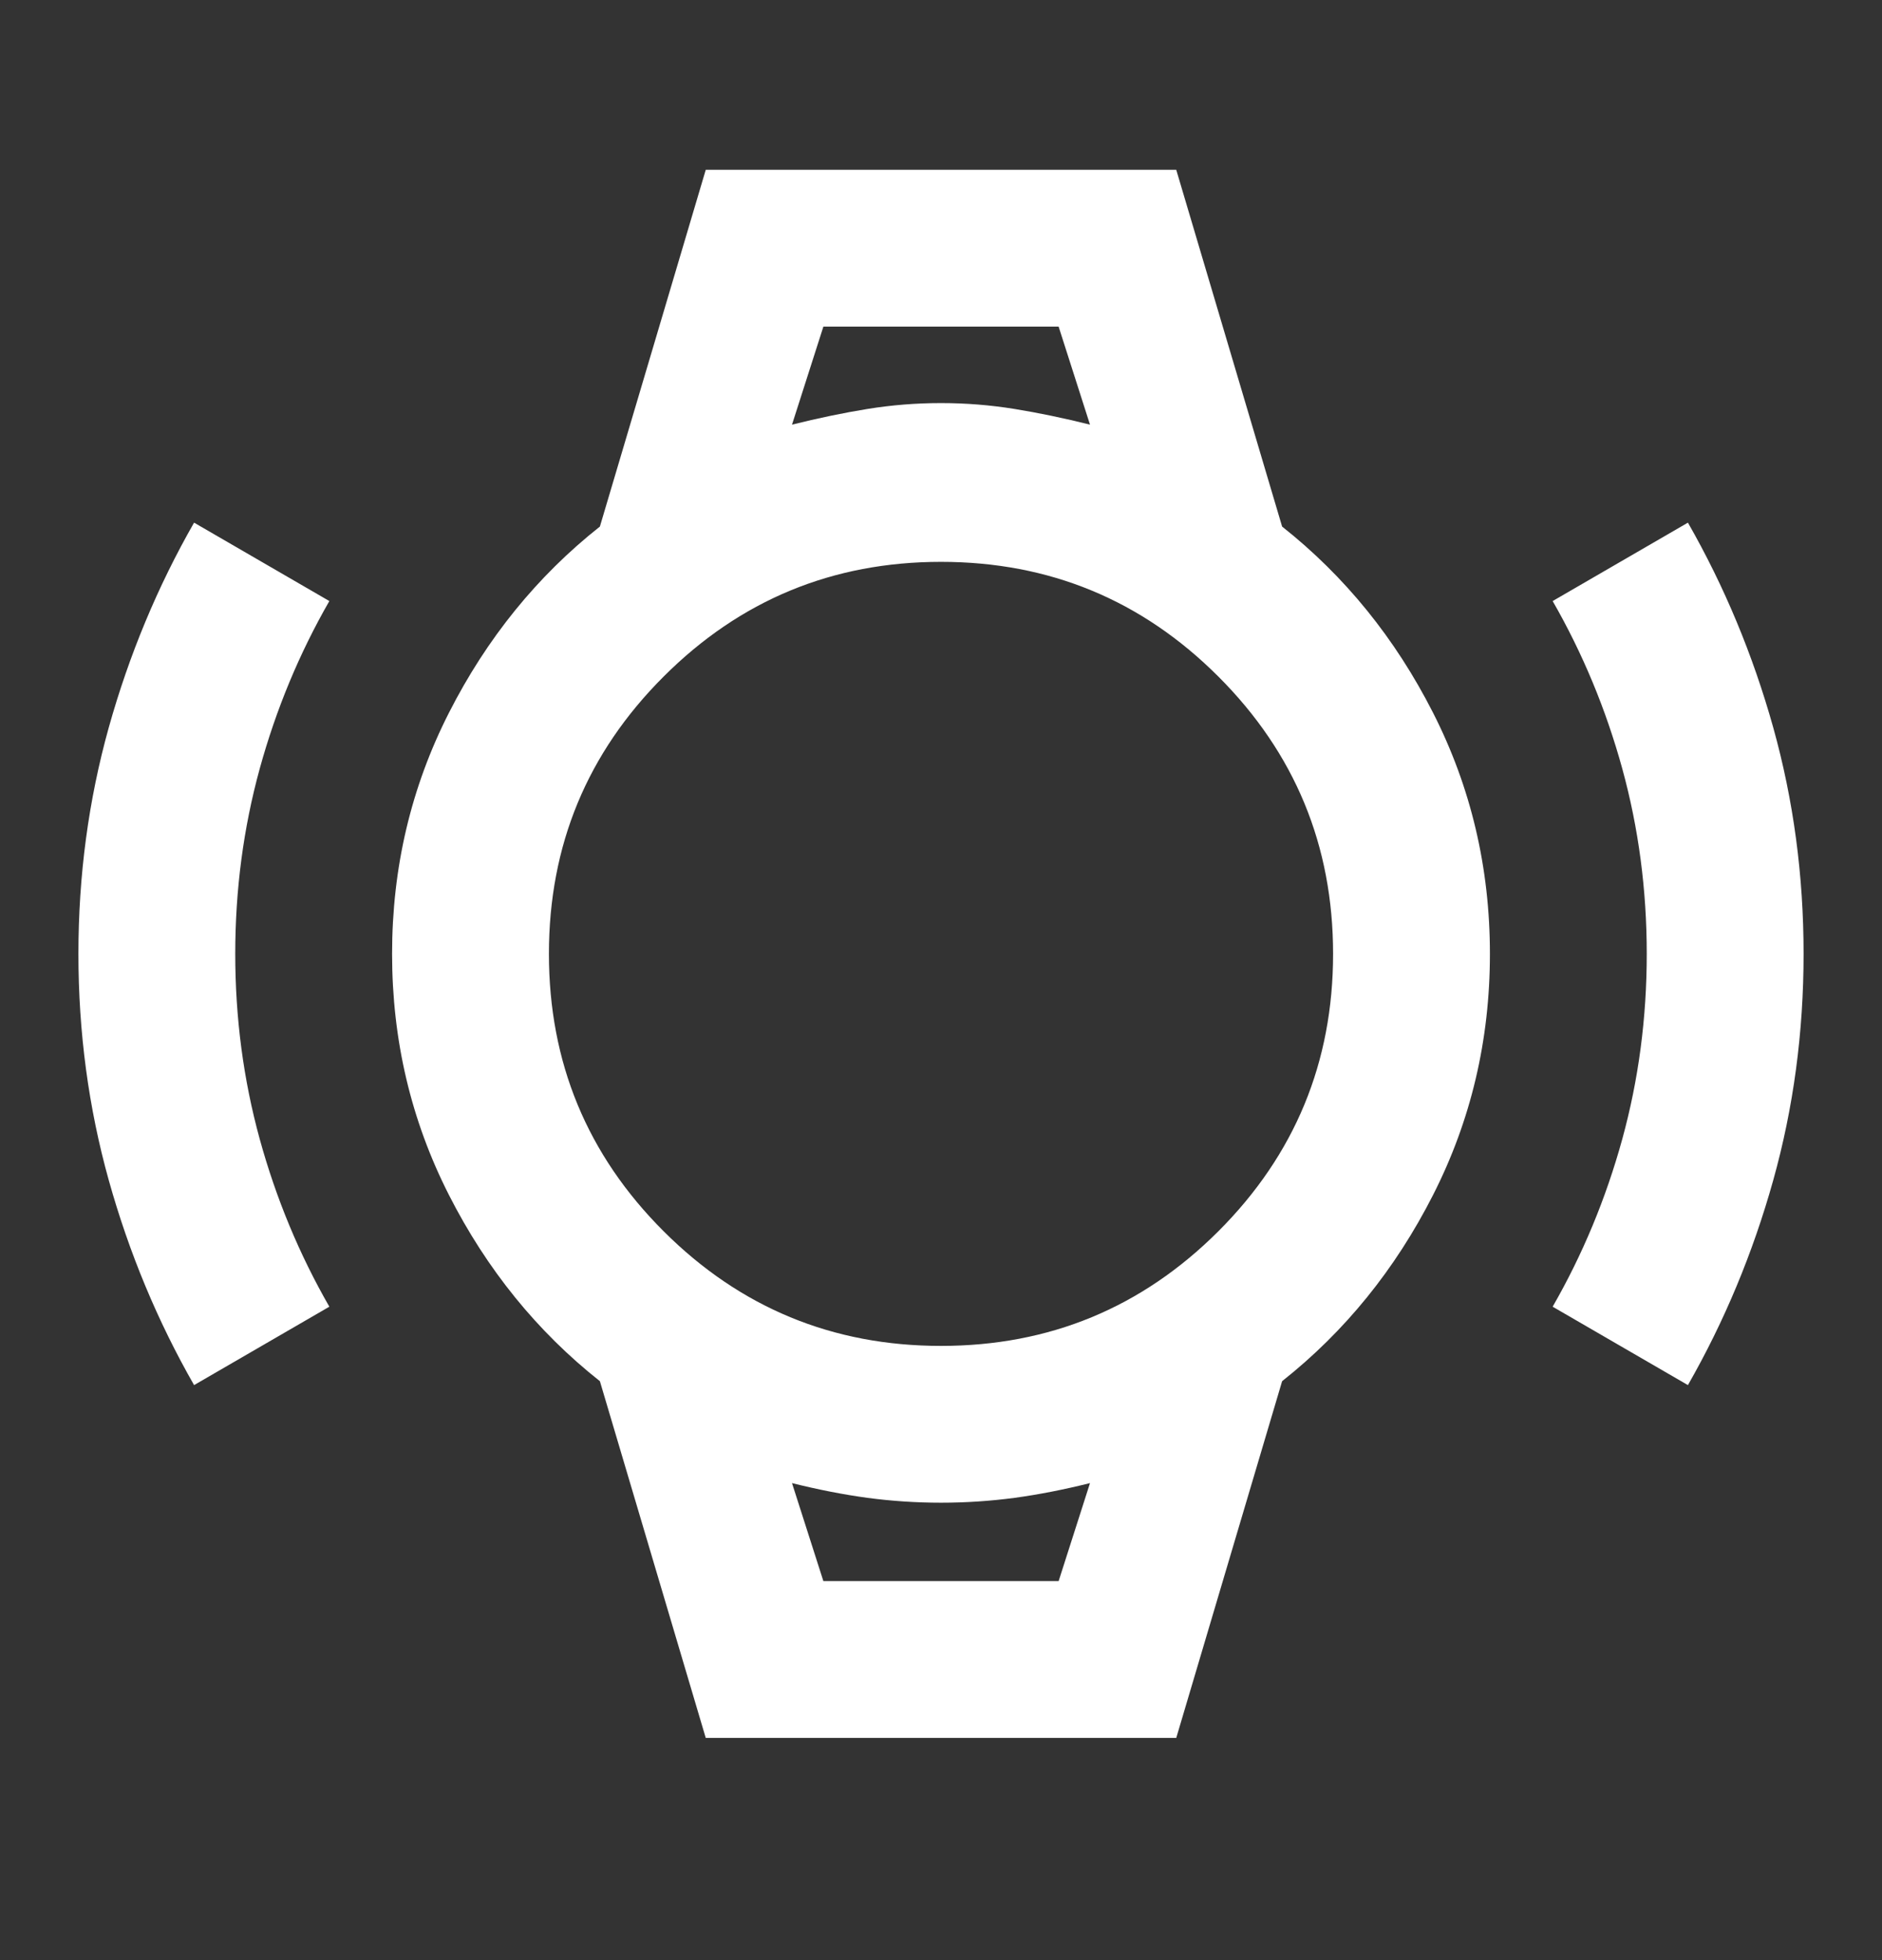 <svg width="24" height="25" viewBox="0 0 24 25" fill="none" xmlns="http://www.w3.org/2000/svg">
<rect x="0" y="0" width="24" height="25" fill="#333333" stroke="none"/>
<mask id="mask0_15062_4612" style="mask-type:alpha" maskUnits="userSpaceOnUse" x="0" y="0" width="24" height="25">
<rect y="0.166" width="24" height="24" fill="#D9D9D9"/>
</mask>
<g mask="url(#mask0_15062_4612)">
<path d="M2.475 17.666C2.008 16.849 1.646 15.979 1.387 15.053C1.129 14.129 1 13.166 1 12.166C1 11.166 1.129 10.204 1.387 9.279C1.646 8.354 2.008 7.483 2.475 6.666L4.2 7.666C3.817 8.333 3.521 9.045 3.312 9.804C3.104 10.562 3 11.349 3 12.166C3 12.983 3.104 13.77 3.312 14.528C3.521 15.287 3.817 15.999 4.2 16.666L2.475 17.666ZM21.525 17.666L19.8 16.666C20.183 15.999 20.479 15.287 20.688 14.528C20.896 13.77 21 12.983 21 12.166C21 11.349 20.896 10.562 20.688 9.804C20.479 9.045 20.183 8.333 19.8 7.666L21.525 6.666C21.992 7.483 22.354 8.354 22.613 9.279C22.871 10.204 23 11.166 23 12.166C23 13.166 22.871 14.129 22.613 15.053C22.354 15.979 21.992 16.849 21.525 17.666ZM9 22.166L7.65 17.616C6.85 16.983 6.208 16.191 5.725 15.241C5.242 14.291 5 13.266 5 12.166C5 11.066 5.242 10.041 5.725 9.091C6.208 8.141 6.85 7.349 7.65 6.716L9 2.166H15L16.35 6.716C17.15 7.349 17.792 8.141 18.275 9.091C18.758 10.041 19 11.066 19 12.166C19 13.266 18.758 14.291 18.275 15.241C17.792 16.191 17.15 16.983 16.35 17.616L15 22.166H9ZM12 17.166C13.383 17.166 14.562 16.678 15.537 15.704C16.512 14.729 17 13.549 17 12.166C17 10.783 16.512 9.604 15.537 8.629C14.562 7.654 13.383 7.166 12 7.166C10.617 7.166 9.438 7.654 8.463 8.629C7.487 9.604 7 10.783 7 12.166C7 13.549 7.487 14.729 8.463 15.704C9.438 16.678 10.617 17.166 12 17.166ZM10.1 5.416C10.433 5.333 10.754 5.266 11.062 5.216C11.371 5.166 11.683 5.141 12 5.141C12.317 5.141 12.629 5.166 12.938 5.216C13.246 5.266 13.567 5.333 13.9 5.416L13.5 4.166H10.5L10.1 5.416ZM10.5 20.166H13.5L13.9 18.916C13.567 18.999 13.246 19.062 12.938 19.104C12.629 19.145 12.317 19.166 12 19.166C11.683 19.166 11.371 19.145 11.062 19.104C10.754 19.062 10.433 18.999 10.1 18.916L10.5 20.166Z" fill="white"/>
</g>
</svg>
